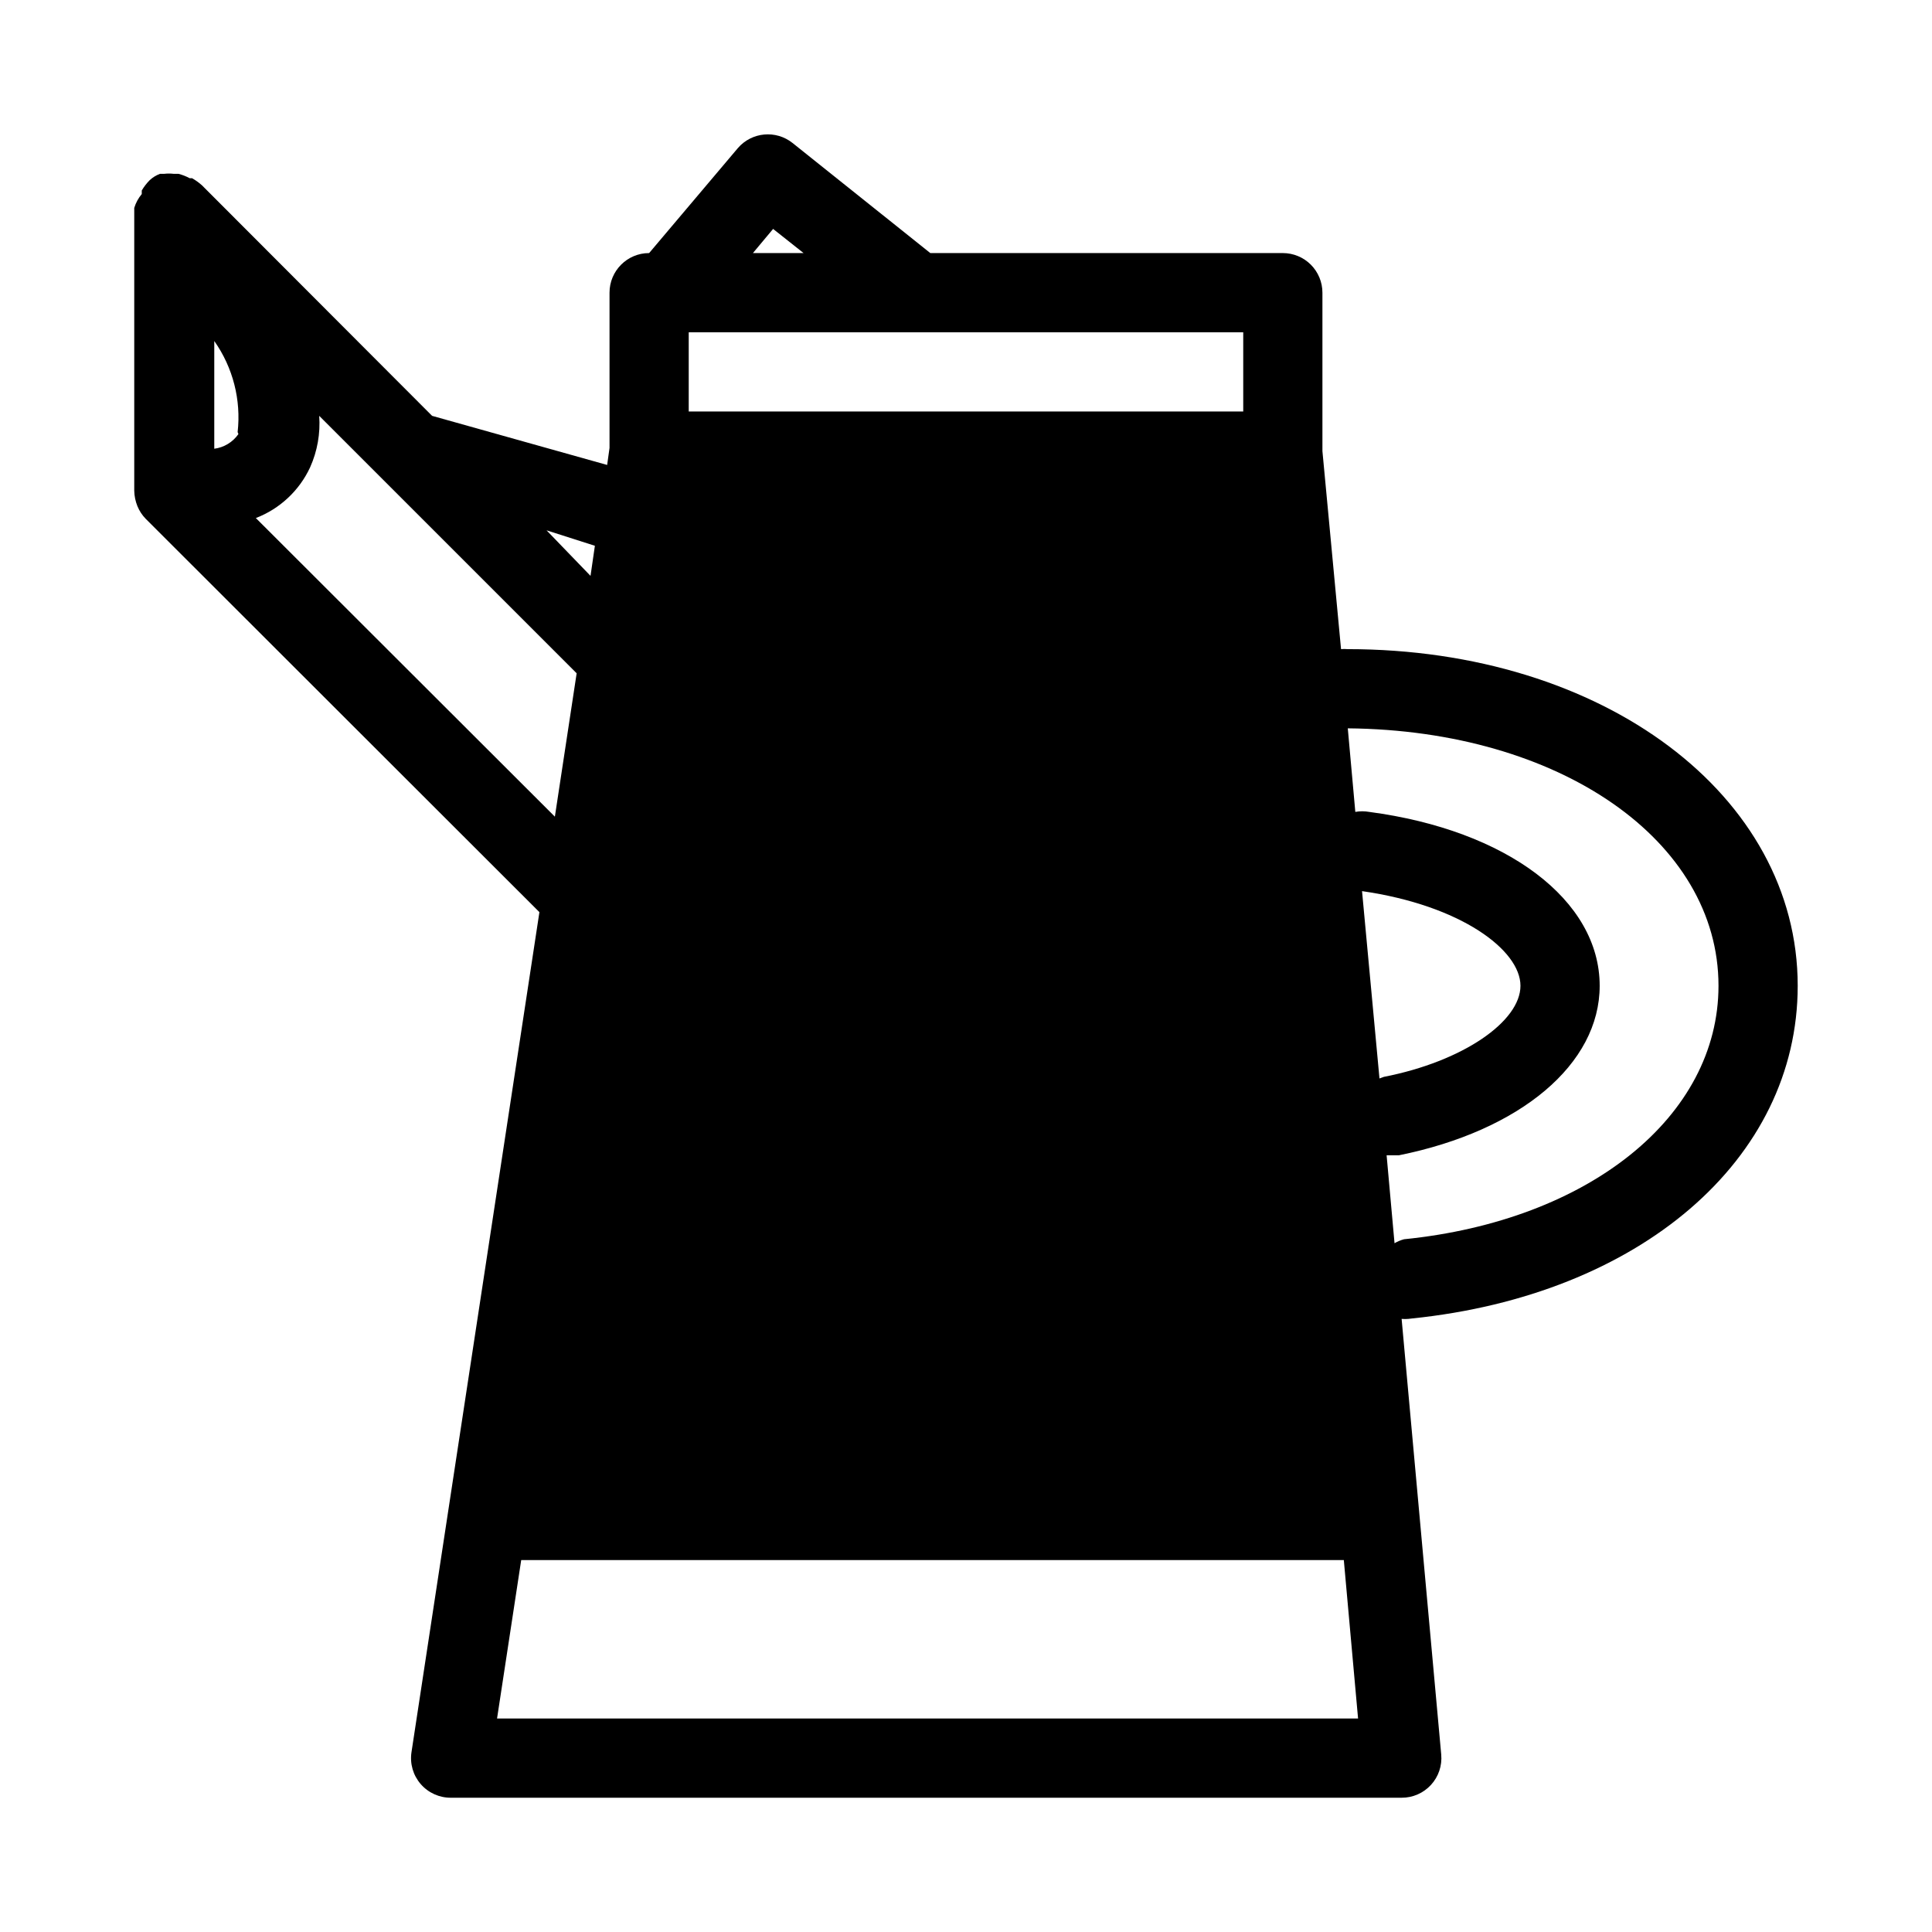<?xml version="1.0" encoding="UTF-8"?>
<!-- Uploaded to: SVG Repo, www.svgrepo.com, Generator: SVG Repo Mixer Tools -->
<svg fill="#000000" width="800px" height="800px" version="1.1" viewBox="144 144 512 512" xmlns="http://www.w3.org/2000/svg">
 <path d="m518.18 493.41c60.246-6.191 102.23-41.984 102.23-88.168 0-50.379-51.324-89.215-119.34-89.215-0.559-0.051-1.121-0.051-1.68 0l-4.934-52.48v-41.984c0-2.785-1.105-5.453-3.074-7.422-1.965-1.969-4.637-3.074-7.422-3.074h-93.414l-36.523-29.18c-4.414-3.508-10.809-2.906-14.484 1.363l-23.512 27.816c-5.797 0-10.496 4.699-10.496 10.496v41.145l-0.629 4.512-46.391-13.016-60.984-61.086c-0.805-0.723-1.684-1.355-2.625-1.887h-0.629c-0.934-0.5-1.918-0.887-2.941-1.156h-1.258c-0.871-0.109-1.754-0.109-2.625 0h-1.051c-1.012 0.371-1.941 0.941-2.727 1.68-0.812 0.816-1.52 1.734-2.102 2.727v0.945c-0.902 1.078-1.582 2.328-1.992 3.676v1.469 0 73.473c0.027 1.402 0.312 2.793 0.84 4.094 0.512 1.25 1.258 2.391 2.203 3.359l104.33 104.23-33.902 222.62c-0.461 3.047 0.434 6.141 2.457 8.465 2.019 2.324 4.961 3.641 8.039 3.606h251.9c2.957 0.012 5.781-1.223 7.777-3.398 2-2.18 2.988-5.098 2.719-8.043l-10.496-115.46v0.004c0.594 0.051 1.191 0.051 1.785 0zm-8.605-63.605-4.621-49.648c26.238 3.777 41.984 15.641 41.984 25.086 0 9.445-15.219 20.047-36.211 24.141zm-36.105-176.75h-146.95v-20.992h146.95zm-124.59-48.387 8.082 6.402h-13.434zm-47.23 83.969-1.156 7.977-11.652-12.07zm-94.465-29.598v-0.004c-1.492 2.141-3.816 3.551-6.402 3.887v-28.551c4.949 7.016 7.152 15.605 6.191 24.141zm4.617 22.25c6.356-2.445 11.512-7.262 14.379-13.438 1.918-4.277 2.746-8.965 2.414-13.645l68.223 68.223-5.773 37.996zm63.922 318.13 6.402-41.984h218l3.777 41.984zm237.84-125.95-2.098-23.301h3.254c32.219-6.512 53.211-24.145 53.211-44.926 0-22.672-24.562-41.25-61.086-46.078-1.215-0.215-2.457-0.215-3.672 0l-1.996-22.145c56.258 0.523 98.242 29.809 98.242 68.223 0 34.637-34.32 62.242-83.34 67.176h0.004c-0.883 0.238-1.73 0.59-2.519 1.051z"/>
</svg>